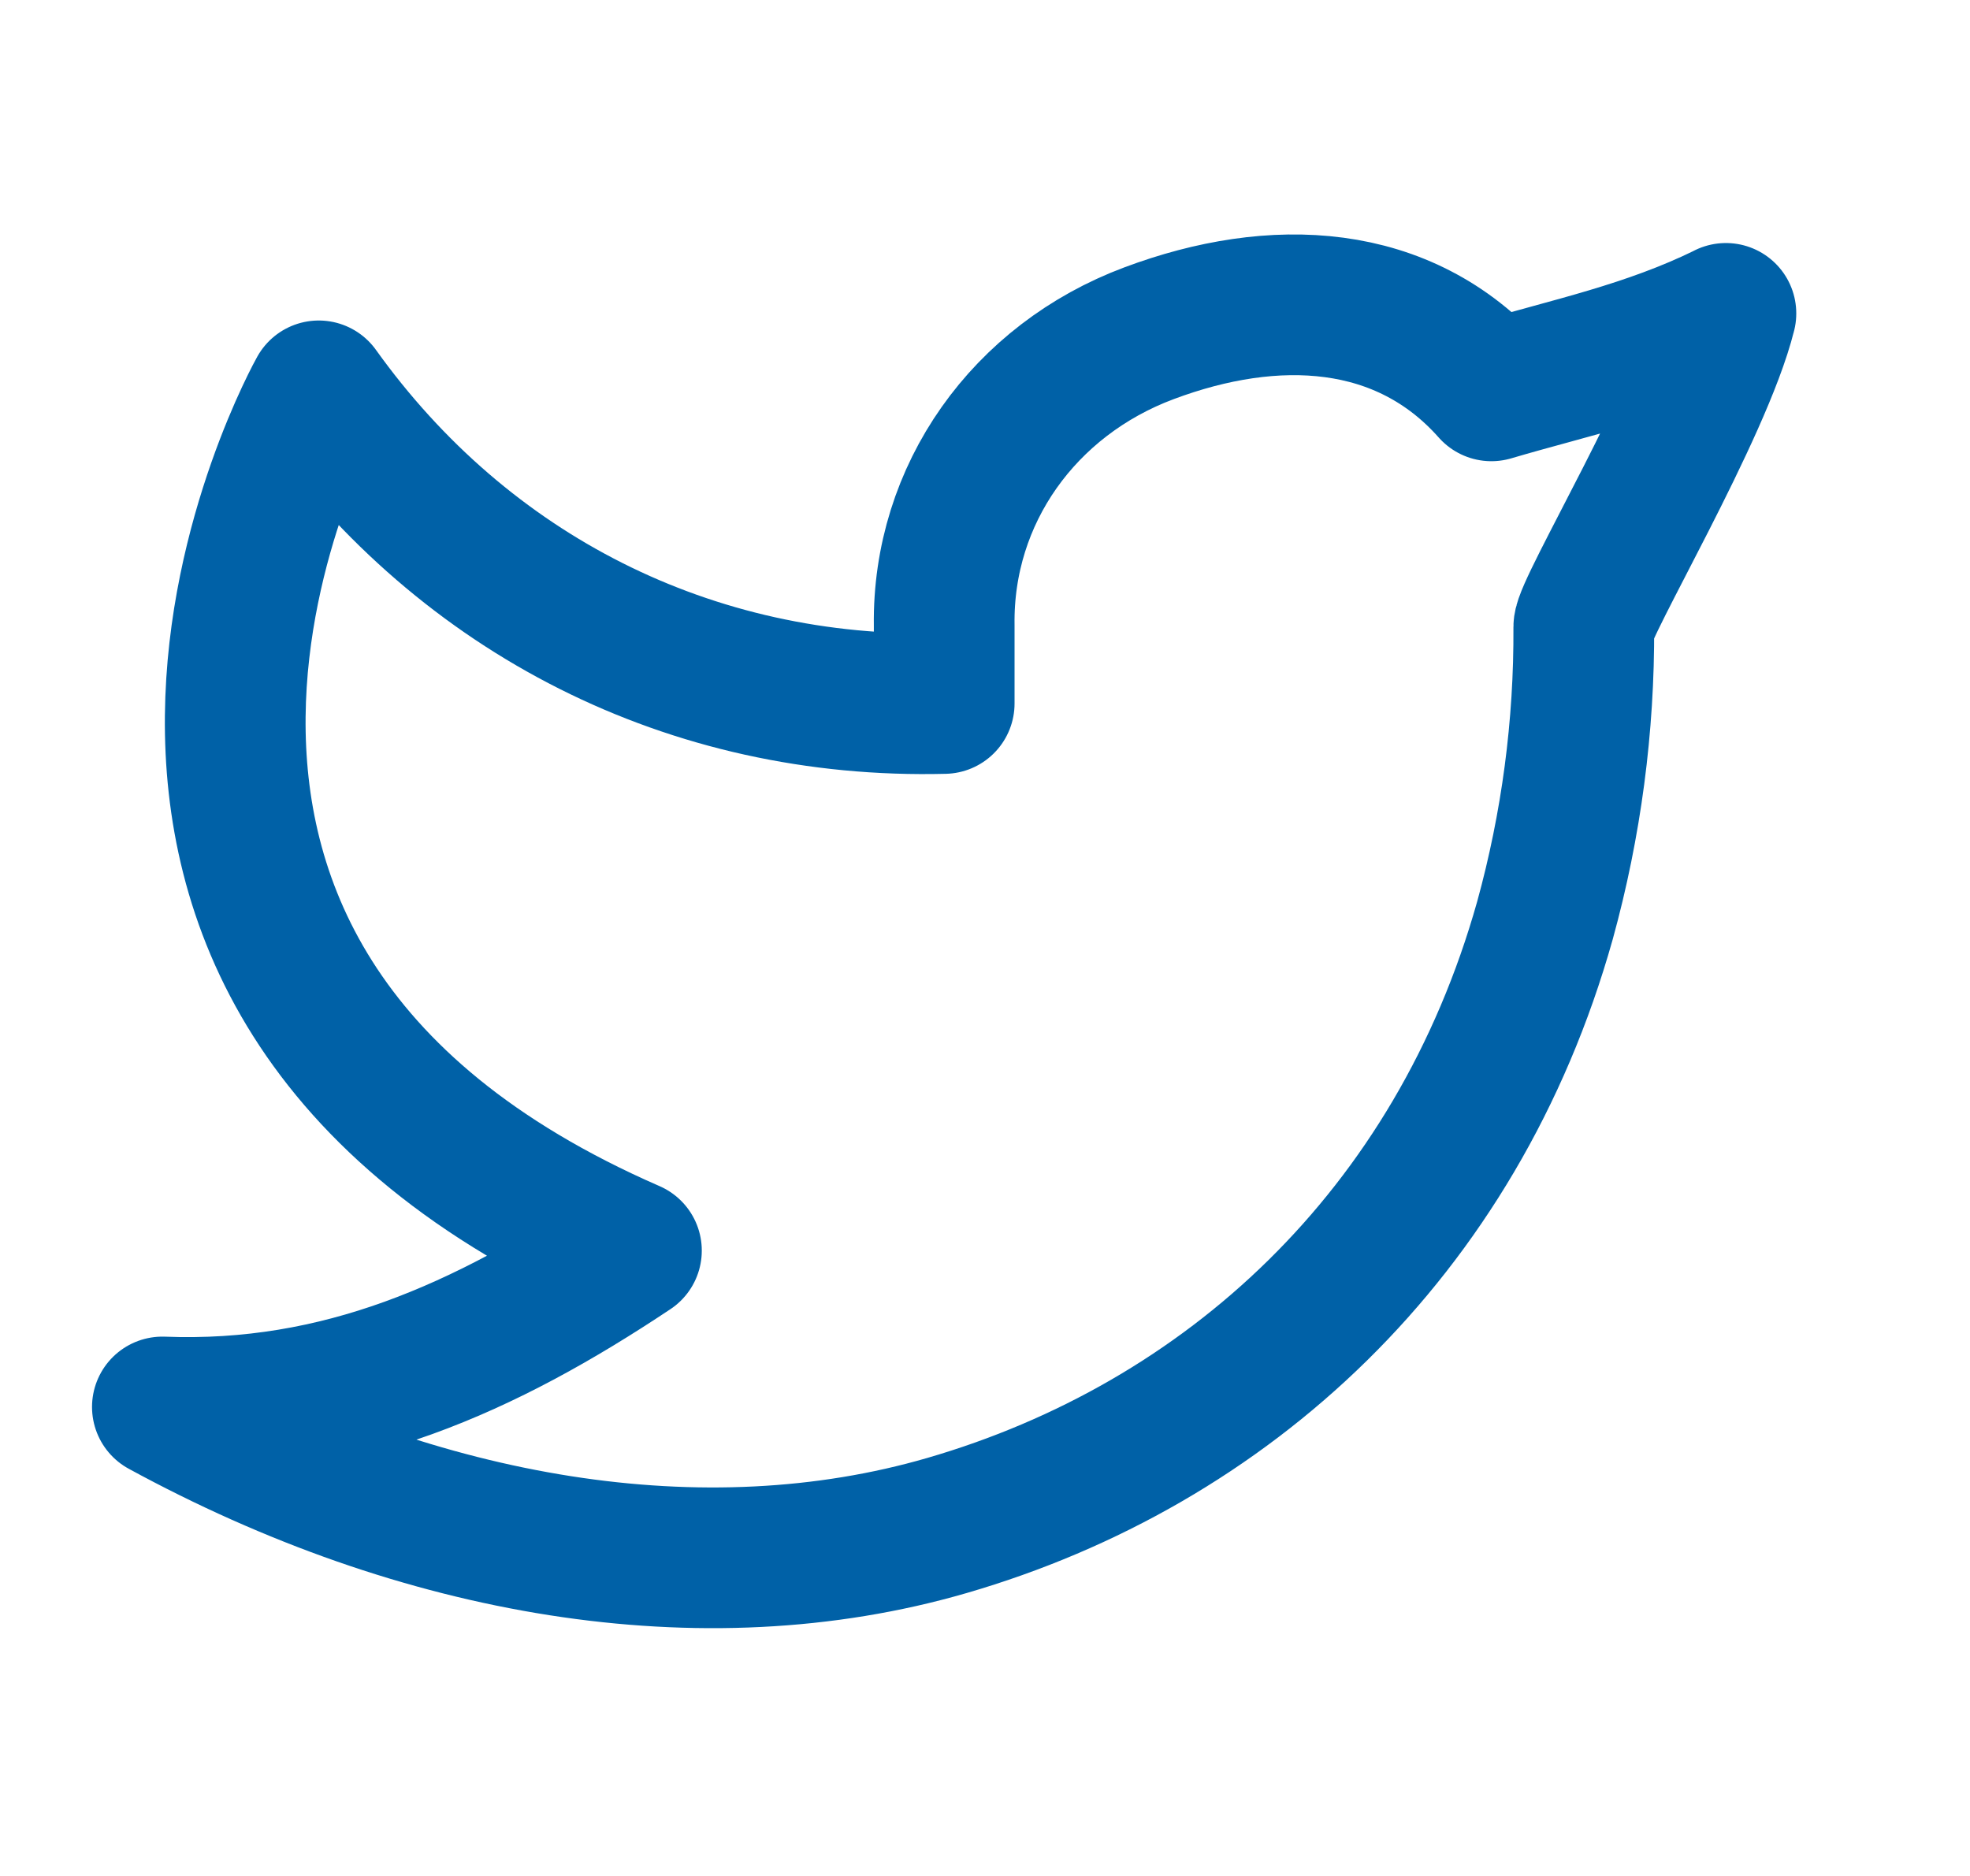 <svg width="21" height="20" viewBox="0 0 21 20" fill="none" xmlns="http://www.w3.org/2000/svg">
<g clip-path="url(#clip0_290_2438)">
<path d="M18.398 3.342C17.565 3.75 16.748 3.916 15.898 4.167C14.964 3.113 13.579 3.054 12.248 3.553C10.917 4.051 10.046 5.269 10.065 6.667V7.5C7.361 7.569 4.952 6.338 3.398 4.167C3.398 4.167 -0.087 10.361 6.731 13.333C5.171 14.373 3.616 15.073 1.731 15C4.488 16.503 7.492 17.019 10.093 16.264C13.076 15.398 15.528 13.162 16.469 9.813C16.75 8.794 16.889 7.742 16.883 6.685C16.883 6.478 18.141 4.375 18.398 3.341V3.342Z" stroke="#0061A7" stroke-width="1.5" stroke-linecap="round" stroke-linejoin="round"/>
</g>
<defs>
<clipPath id="clip0_290_2438">
<rect width="20" height="20" fill="white" transform="translate(0.065)"/>
</clipPath>
</defs>
</svg>
